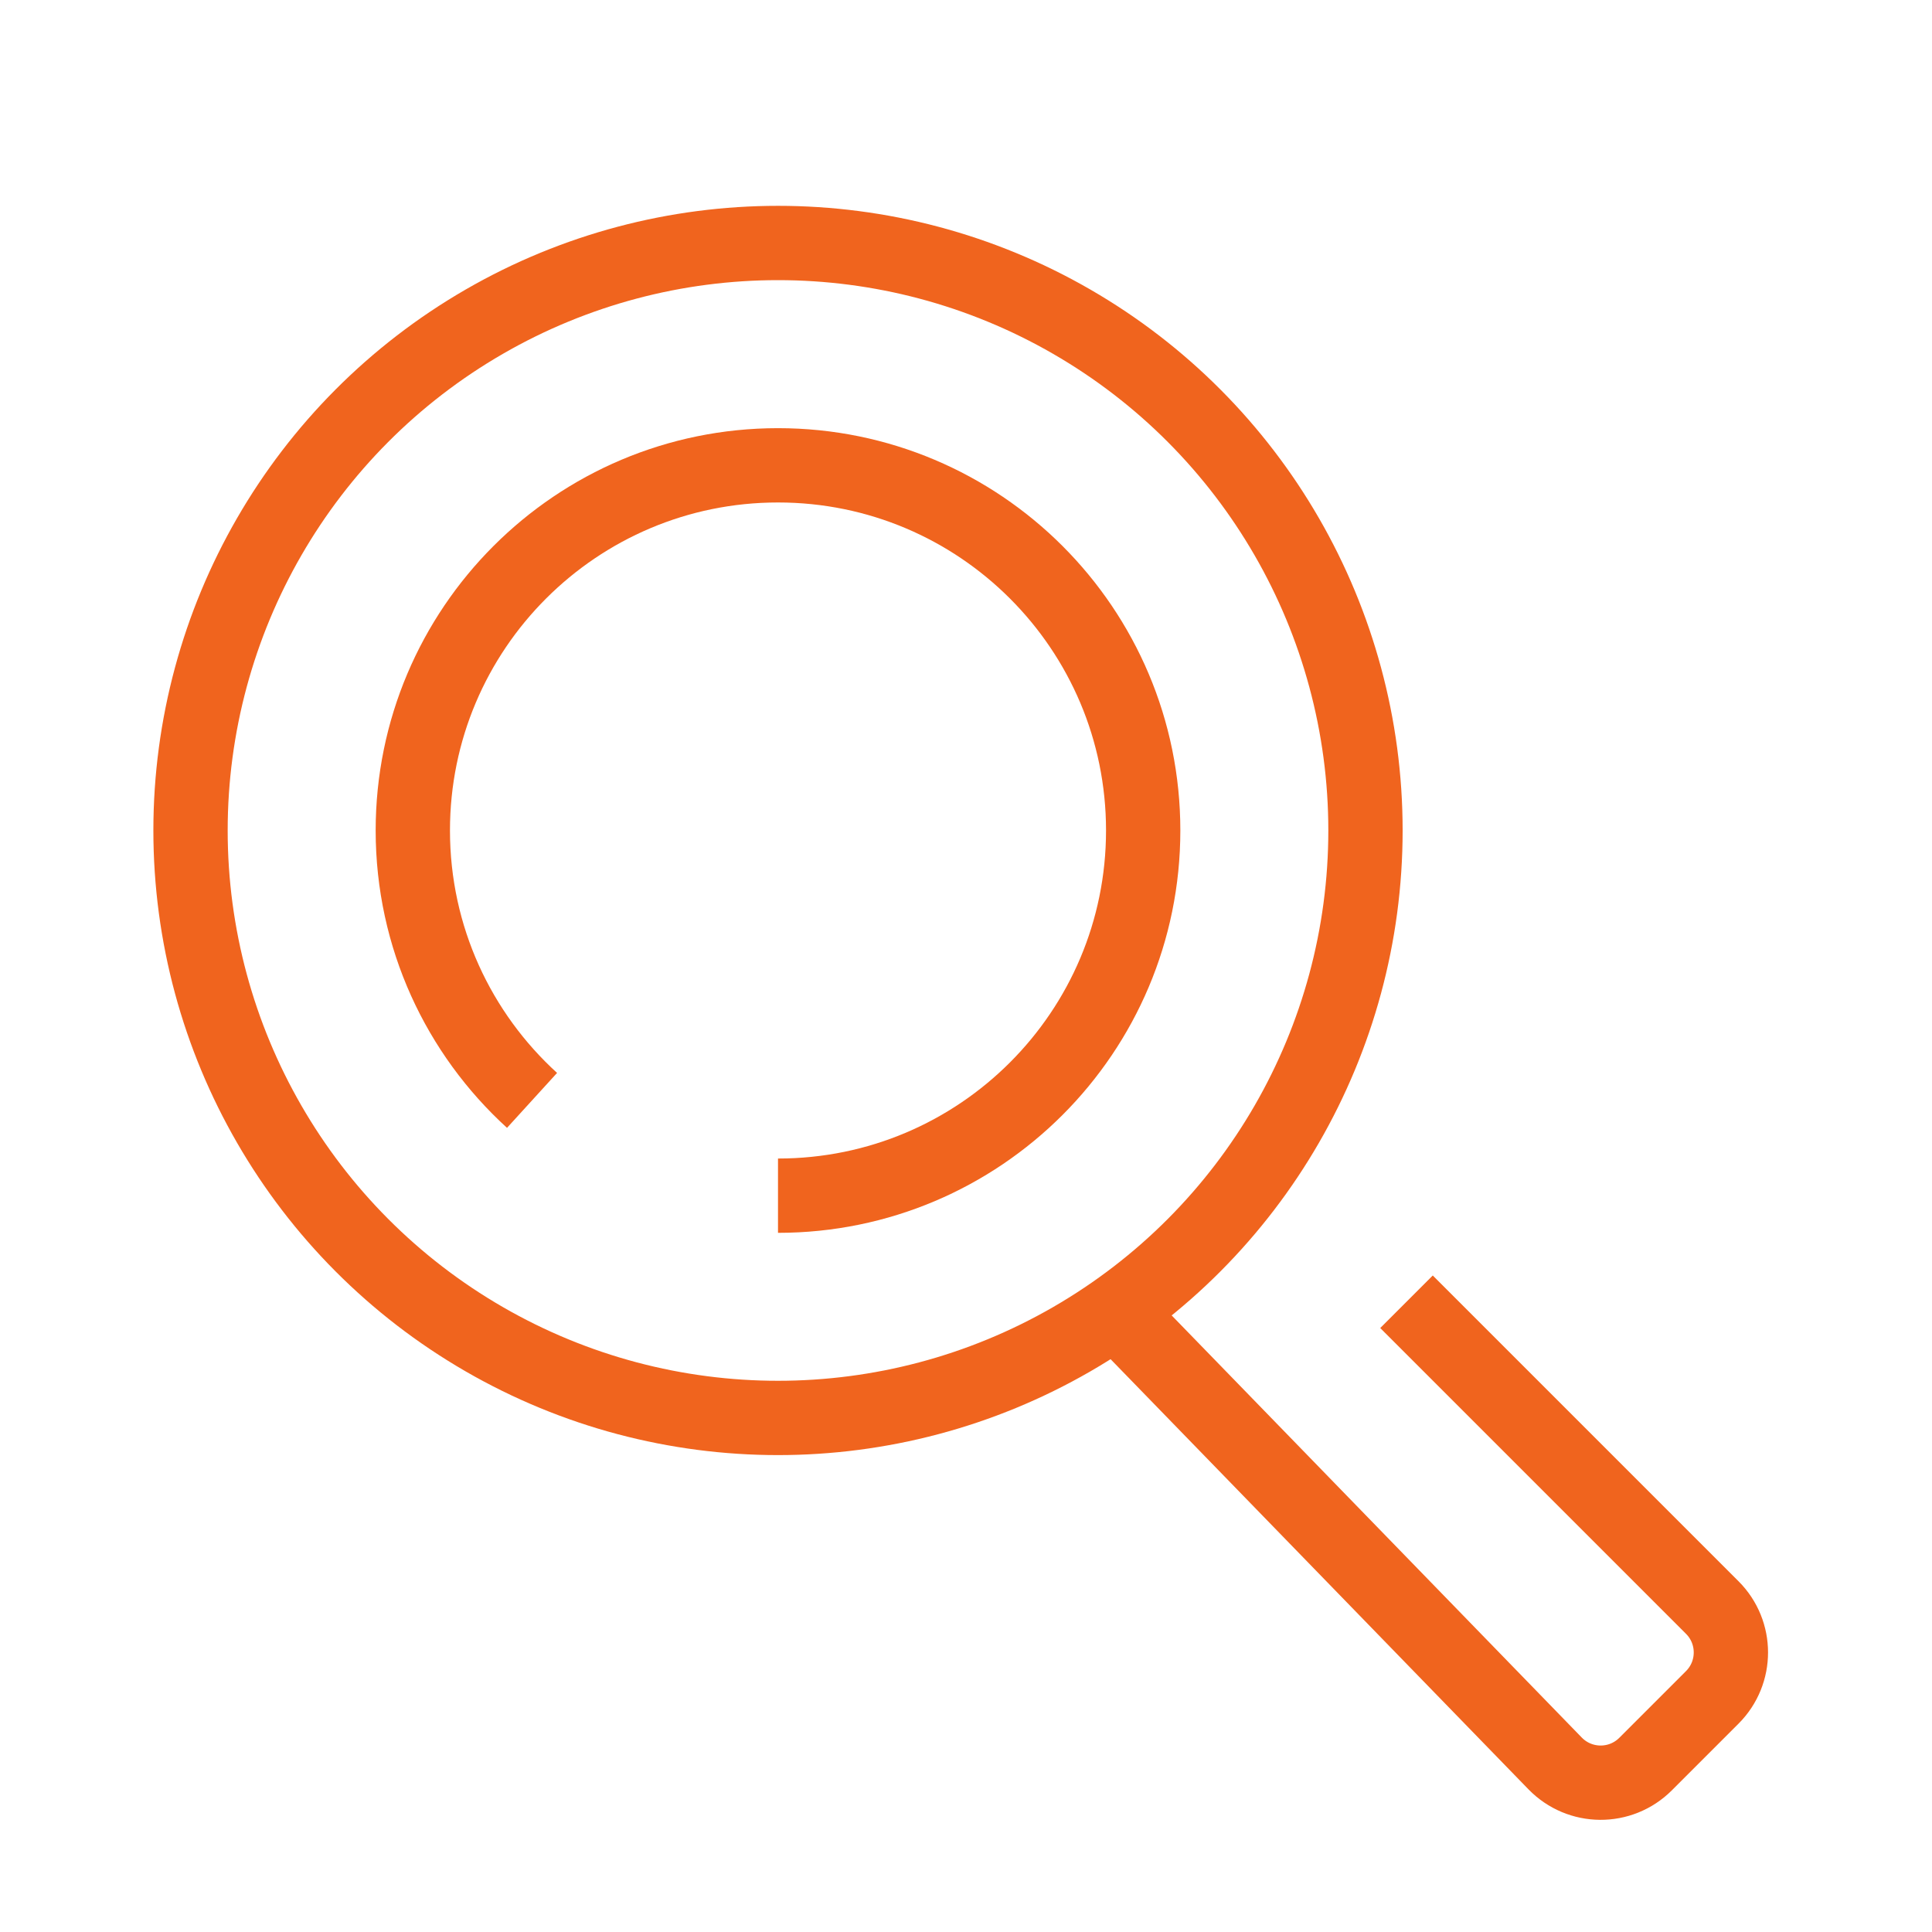 <svg width="52" height="52" viewBox="0 0 52 52" fill="none" xmlns="http://www.w3.org/2000/svg">
<circle cx="20.94" cy="22.352" r="15.812" stroke="#F0641E" stroke-width="2" stroke-miterlimit="10"/>
<path d="M20.94 32.182C26.369 32.182 30.769 27.781 30.769 22.352C30.769 16.924 26.369 12.524 20.94 12.524C15.512 12.524 11.111 16.924 11.111 22.352C11.111 25.231 12.348 27.82 14.32 29.617" stroke="#F0641E" stroke-width="2" stroke-miterlimit="10"/>
<path d="M29.916 35.173L41.856 47.463C42.521 48.147 43.616 48.155 44.291 47.48L46.086 45.685C46.754 45.017 46.754 43.935 46.086 43.267L37.856 35.037" stroke="#F0641E" stroke-width="2" stroke-miterlimit="10"/>
</svg>
